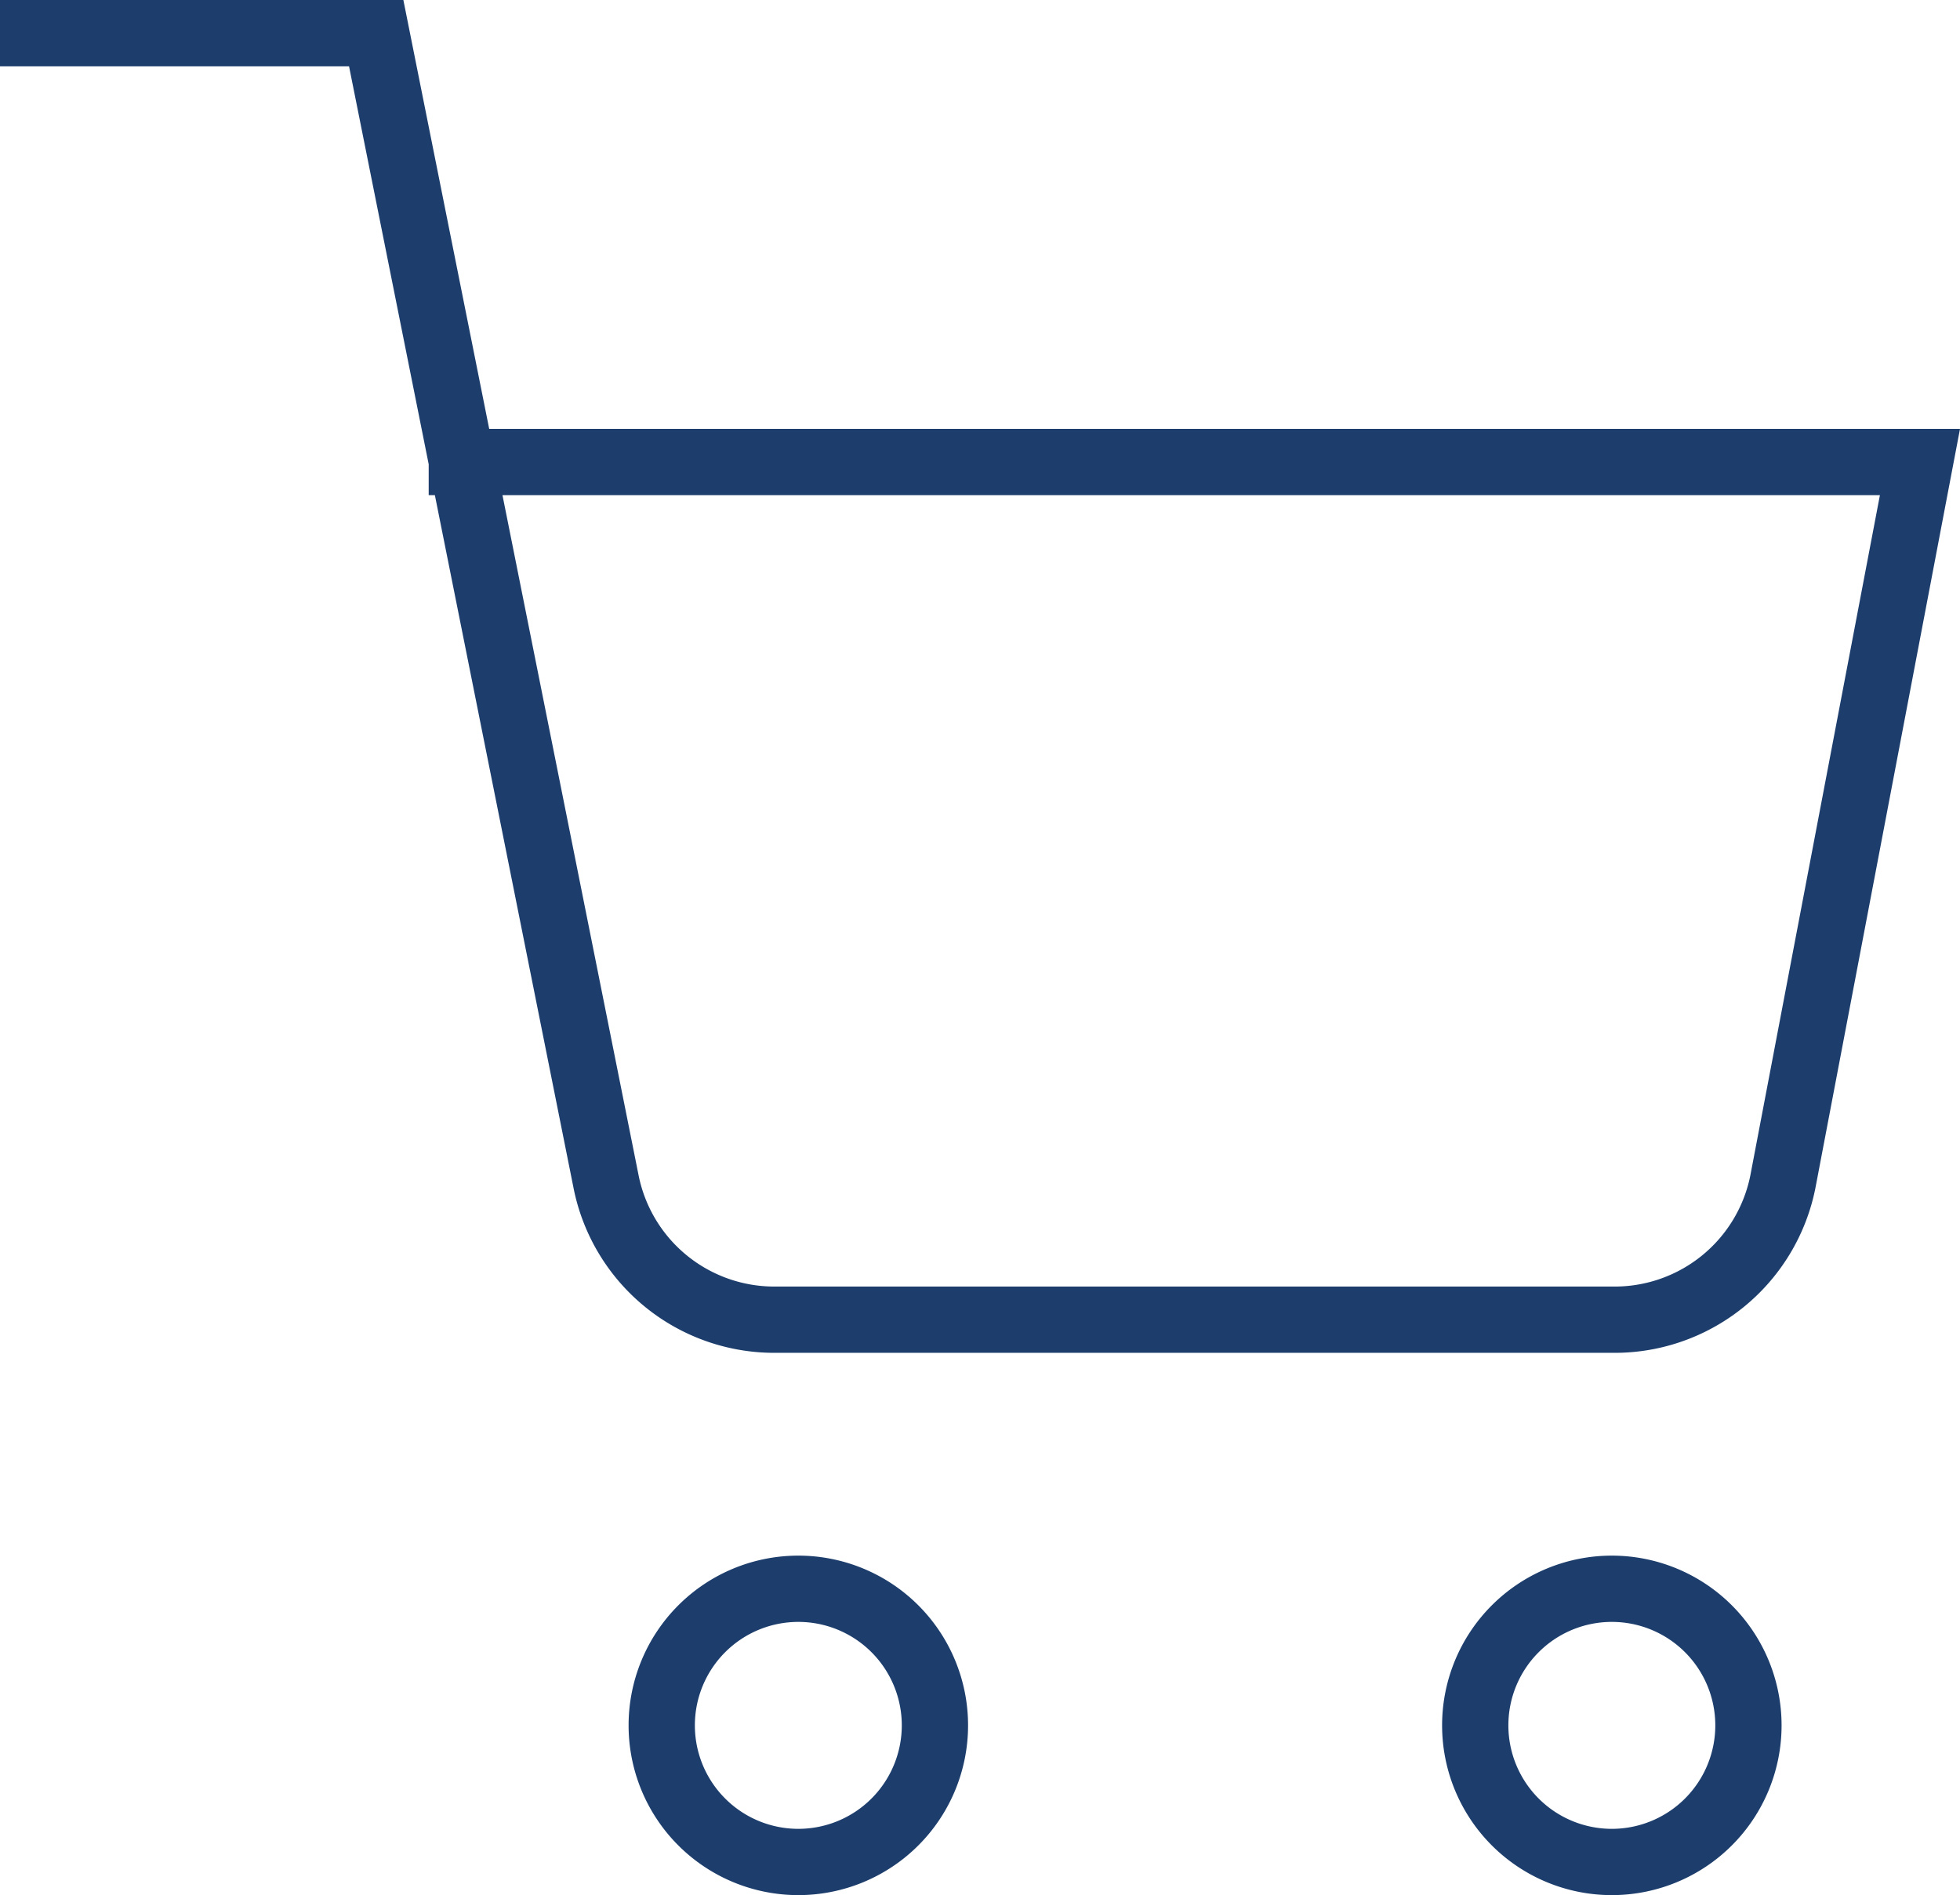 <svg xmlns="http://www.w3.org/2000/svg" width="29.572" height="28.592" viewBox="0 0 29.572 28.592">
  <g id="Icon_feather-shopping-cart" data-name="Icon feather-shopping-cart" transform="translate(0.5 0.5)">
    <path id="Path_199" data-name="Path 199" d="M32.622,32.061A2.061,2.061,0,1,1,30.561,30,2.061,2.061,0,0,1,32.622,32.061Z" transform="translate(-6.742 -6.53)" fill="none" stroke="#1d3e6c" stroke-linecap="square" stroke-width="1"/>
    <path id="Path_203" data-name="Path 203" d="M32.622,32.061A2.061,2.061,0,1,1,30.561,30,2.061,2.061,0,0,1,32.622,32.061Z" transform="translate(-19.016 -6.53)" fill="none" stroke="#1d3e6c" stroke-linecap="square" stroke-width="1"/>
    <path id="Path_200" data-name="Path 200" d="M1.5,1.5H6.676l3.468,17.327a2.588,2.588,0,0,0,2.588,2.083H25.309A2.588,2.588,0,0,0,27.9,18.827L29.968,7.97h-22" transform="translate(-1.5 -1.5)" fill="none" stroke="#1d3e6c" stroke-linecap="square" stroke-width="1"/>
  </g>
</svg>
